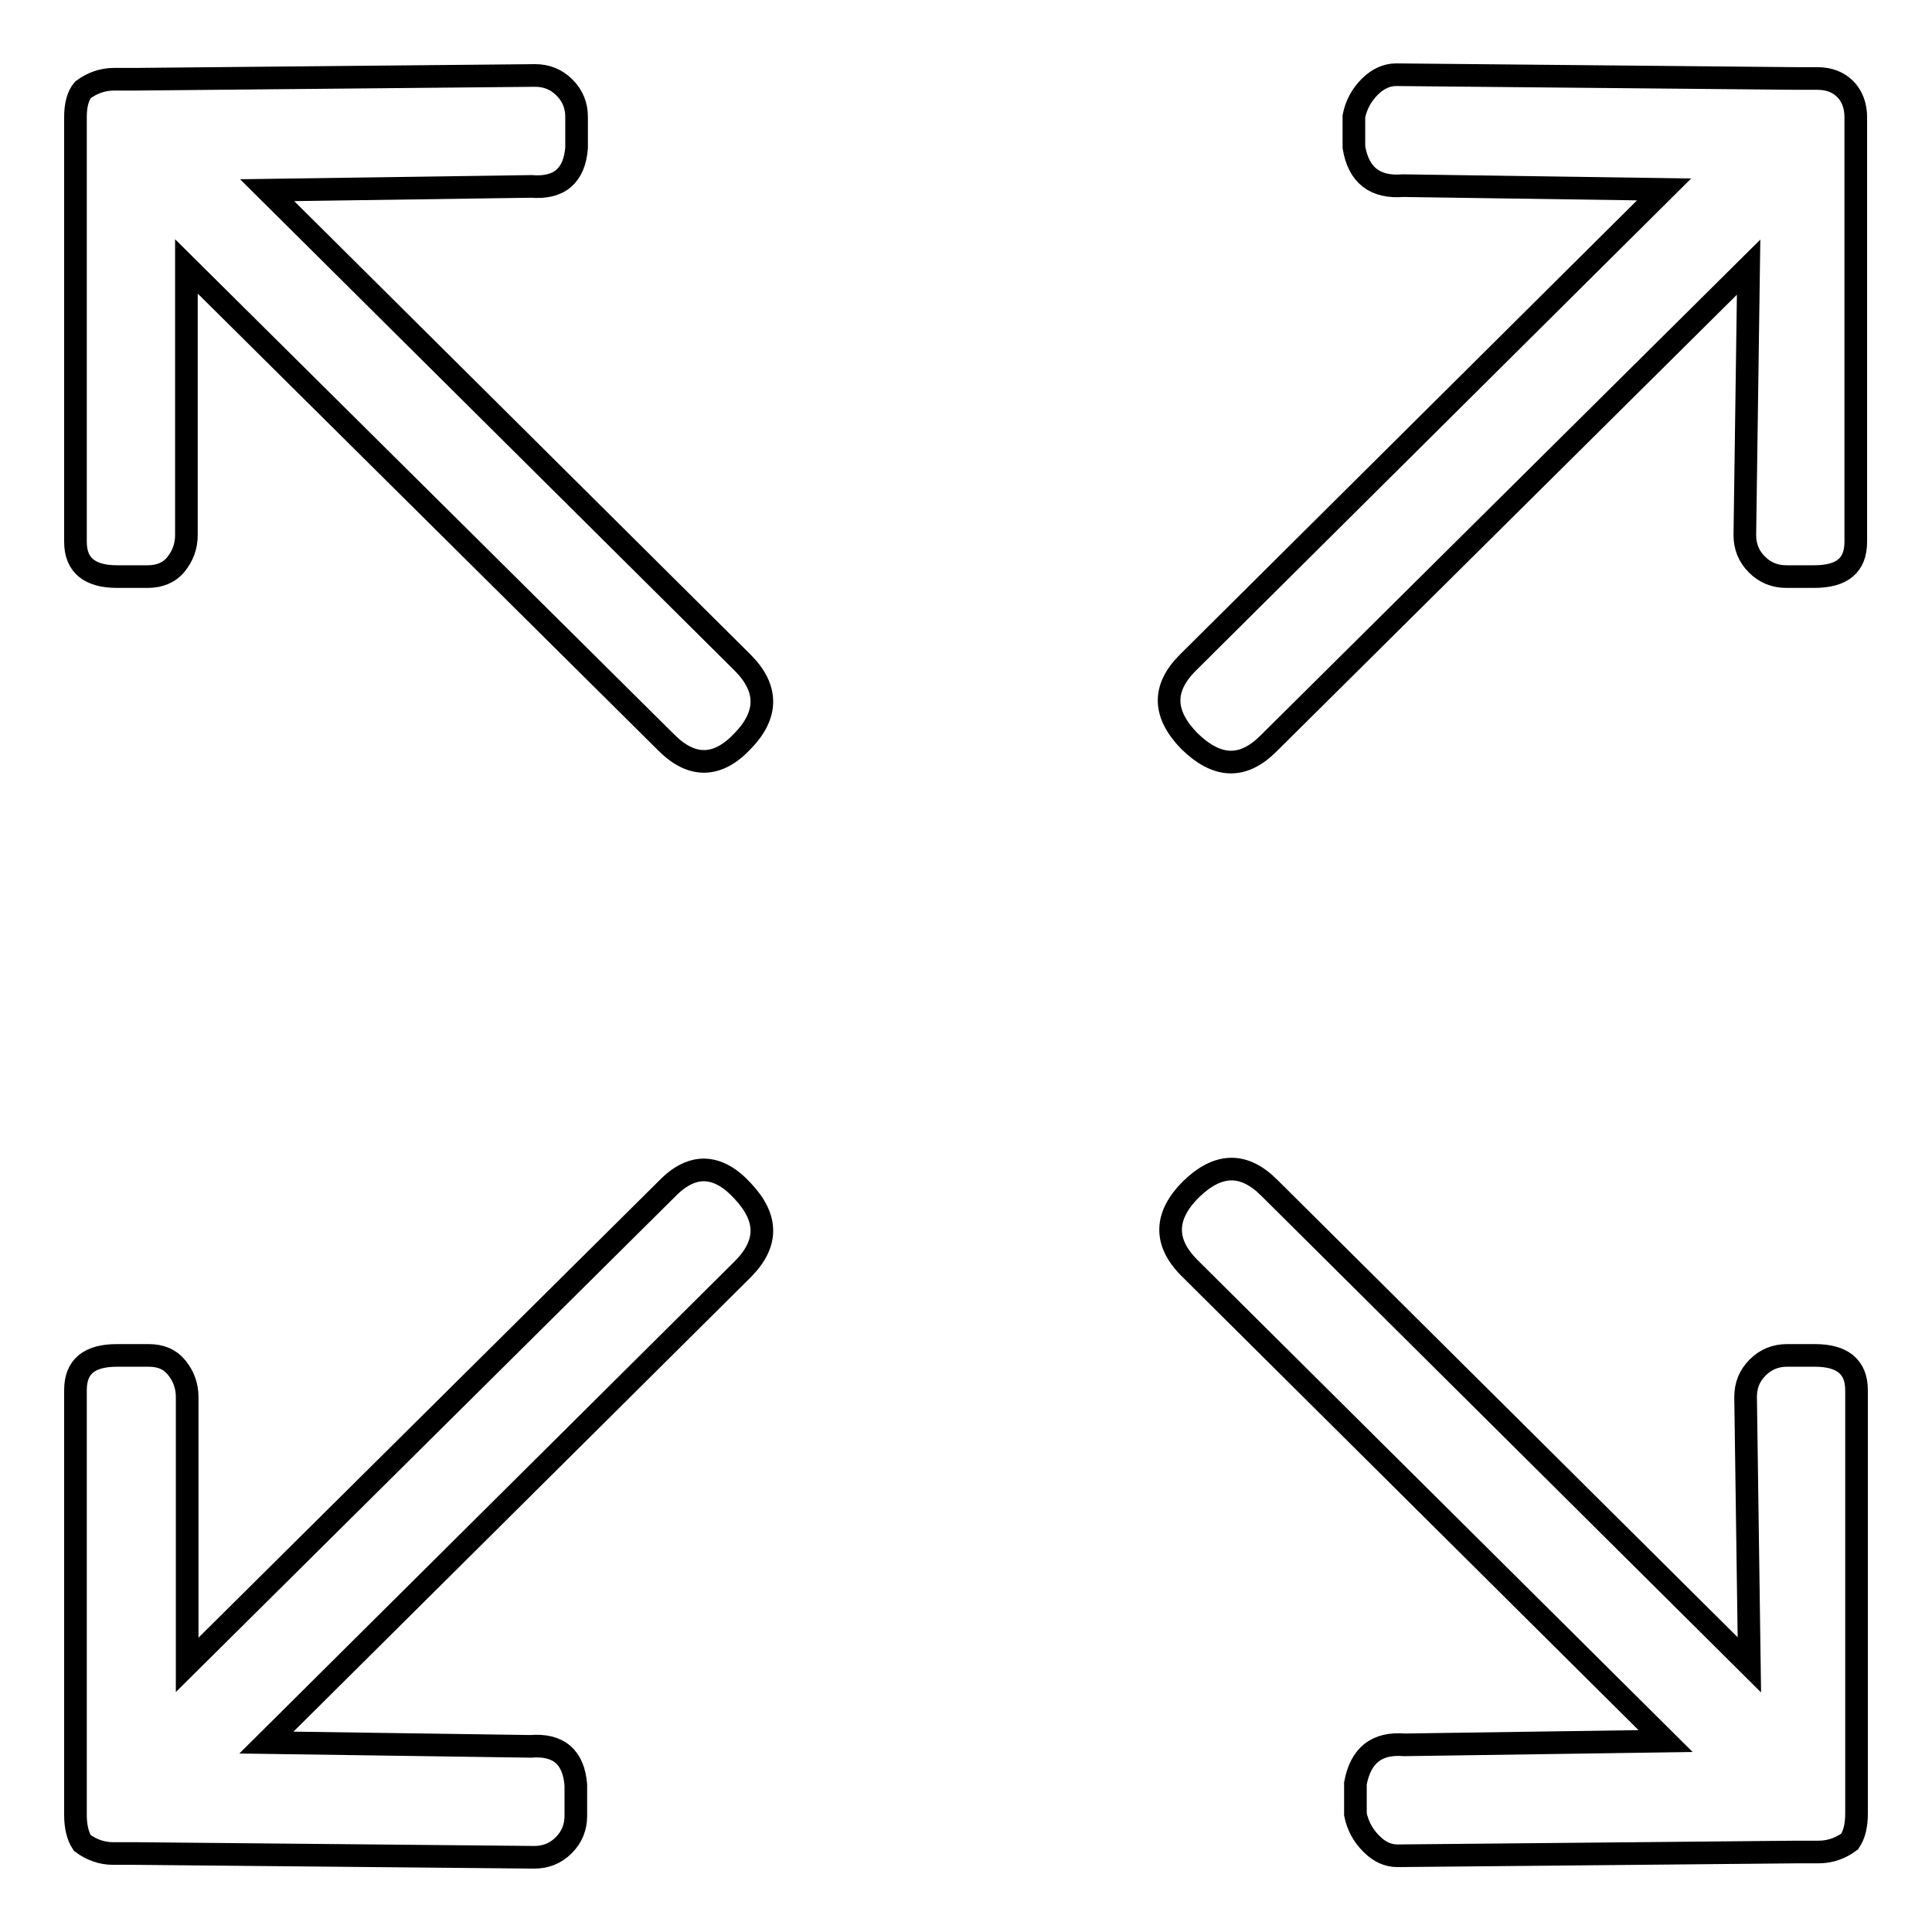 <?xml version="1.0" encoding="utf-8"?>
<!-- Svg Vector Icons : http://www.onlinewebfonts.com/icon -->
<!DOCTYPE svg PUBLIC "-//W3C//DTD SVG 1.1//EN" "http://www.w3.org/Graphics/SVG/1.1/DTD/svg11.dtd">
<svg version="1.1" xmlns="http://www.w3.org/2000/svg" xmlns:xlink="http://www.w3.org/1999/xlink" x="0px" y="0px" viewBox="0 0 256 256" enable-background="new 0 0 256 256" xml:space="preserve">
<g><g><g><path stroke-width="3" fill-opacity="0" stroke="#000000"  d="M168.1,98.5l63.6-63.1l-0.5,35.5c0,1.5,0.5,2.8,1.6,3.9s2.4,1.6,3.9,1.6h3.7c3.7,0,5.5-1.5,5.5-4.6V18.3v-2.8c0-1.5-0.5-2.8-1.4-3.7c-0.9-0.9-2.1-1.4-3.7-1.4h-2.8l-53-0.5c-1.2,0-2.4,0.5-3.5,1.6s-1.8,2.4-2.1,3.9v4.1c0.6,3.7,2.8,5.4,6.5,5.1l34.6,0.5l-63.1,62.7c-3.4,3.4-3.3,6.8,0.2,10.4C161.3,101.8,164.7,101.9,168.1,98.5z M88.4,157.5l-63.6,63.1v-35.5c0-1.5-0.5-2.8-1.4-3.9c-0.9-1.1-2.1-1.6-3.7-1.6h-4.2c-3.7,0-5.5,1.5-5.5,4.6v53.5v2.8c0,1.5,0.3,2.8,0.9,3.7c1.2,0.9,2.6,1.4,4.1,1.4h2.8l53,0.5c1.5,0,2.8-0.5,3.9-1.6s1.6-2.4,1.6-3.9v-4.1c-0.3-3.7-2.3-5.4-6-5.1l-35-0.5l63.1-62.7c3.4-3.4,3.4-6.8,0-10.4C95.1,154.2,91.7,154.1,88.4,157.5z M246,237.7v-53.5c0-3.1-1.9-4.6-5.5-4.6h-3.7c-1.5,0-2.8,0.5-3.9,1.6s-1.6,2.4-1.6,3.9l0.5,35.5l-63.6-63.2c-3.4-3.4-6.8-3.3-10.4,0.2c-3.5,3.5-3.6,7-0.2,10.4l63.1,62.7l-34.6,0.5c-3.7-0.3-5.8,1.4-6.5,5.1v4.1c0.3,1.5,1,2.8,2.1,3.9s2.2,1.6,3.5,1.6l53-0.5h2.8c1.5,0,2.9-0.5,4.1-1.4c0.6-0.9,0.9-2.1,0.9-3.7L246,237.7L246,237.7z M35.4,25.2l35-0.5c3.7,0.3,5.7-1.4,6-5.1v-4.1c0-1.5-0.5-2.8-1.6-3.9c-1.1-1.1-2.4-1.6-3.9-1.6l-53,0.5h-2.8c-1.5,0-2.9,0.5-4.1,1.4C10.3,12.7,10,14,10,15.5v2.8v53.5c0,3.1,1.9,4.6,5.5,4.6h4.1c1.5,0,2.8-0.5,3.7-1.6c0.9-1.1,1.4-2.4,1.4-3.9V35.3l63.6,63.1c3.4,3.4,6.8,3.3,10.1-0.2c3.4-3.5,3.4-7,0-10.4L35.4,25.2z"/></g></g></g>
</svg>